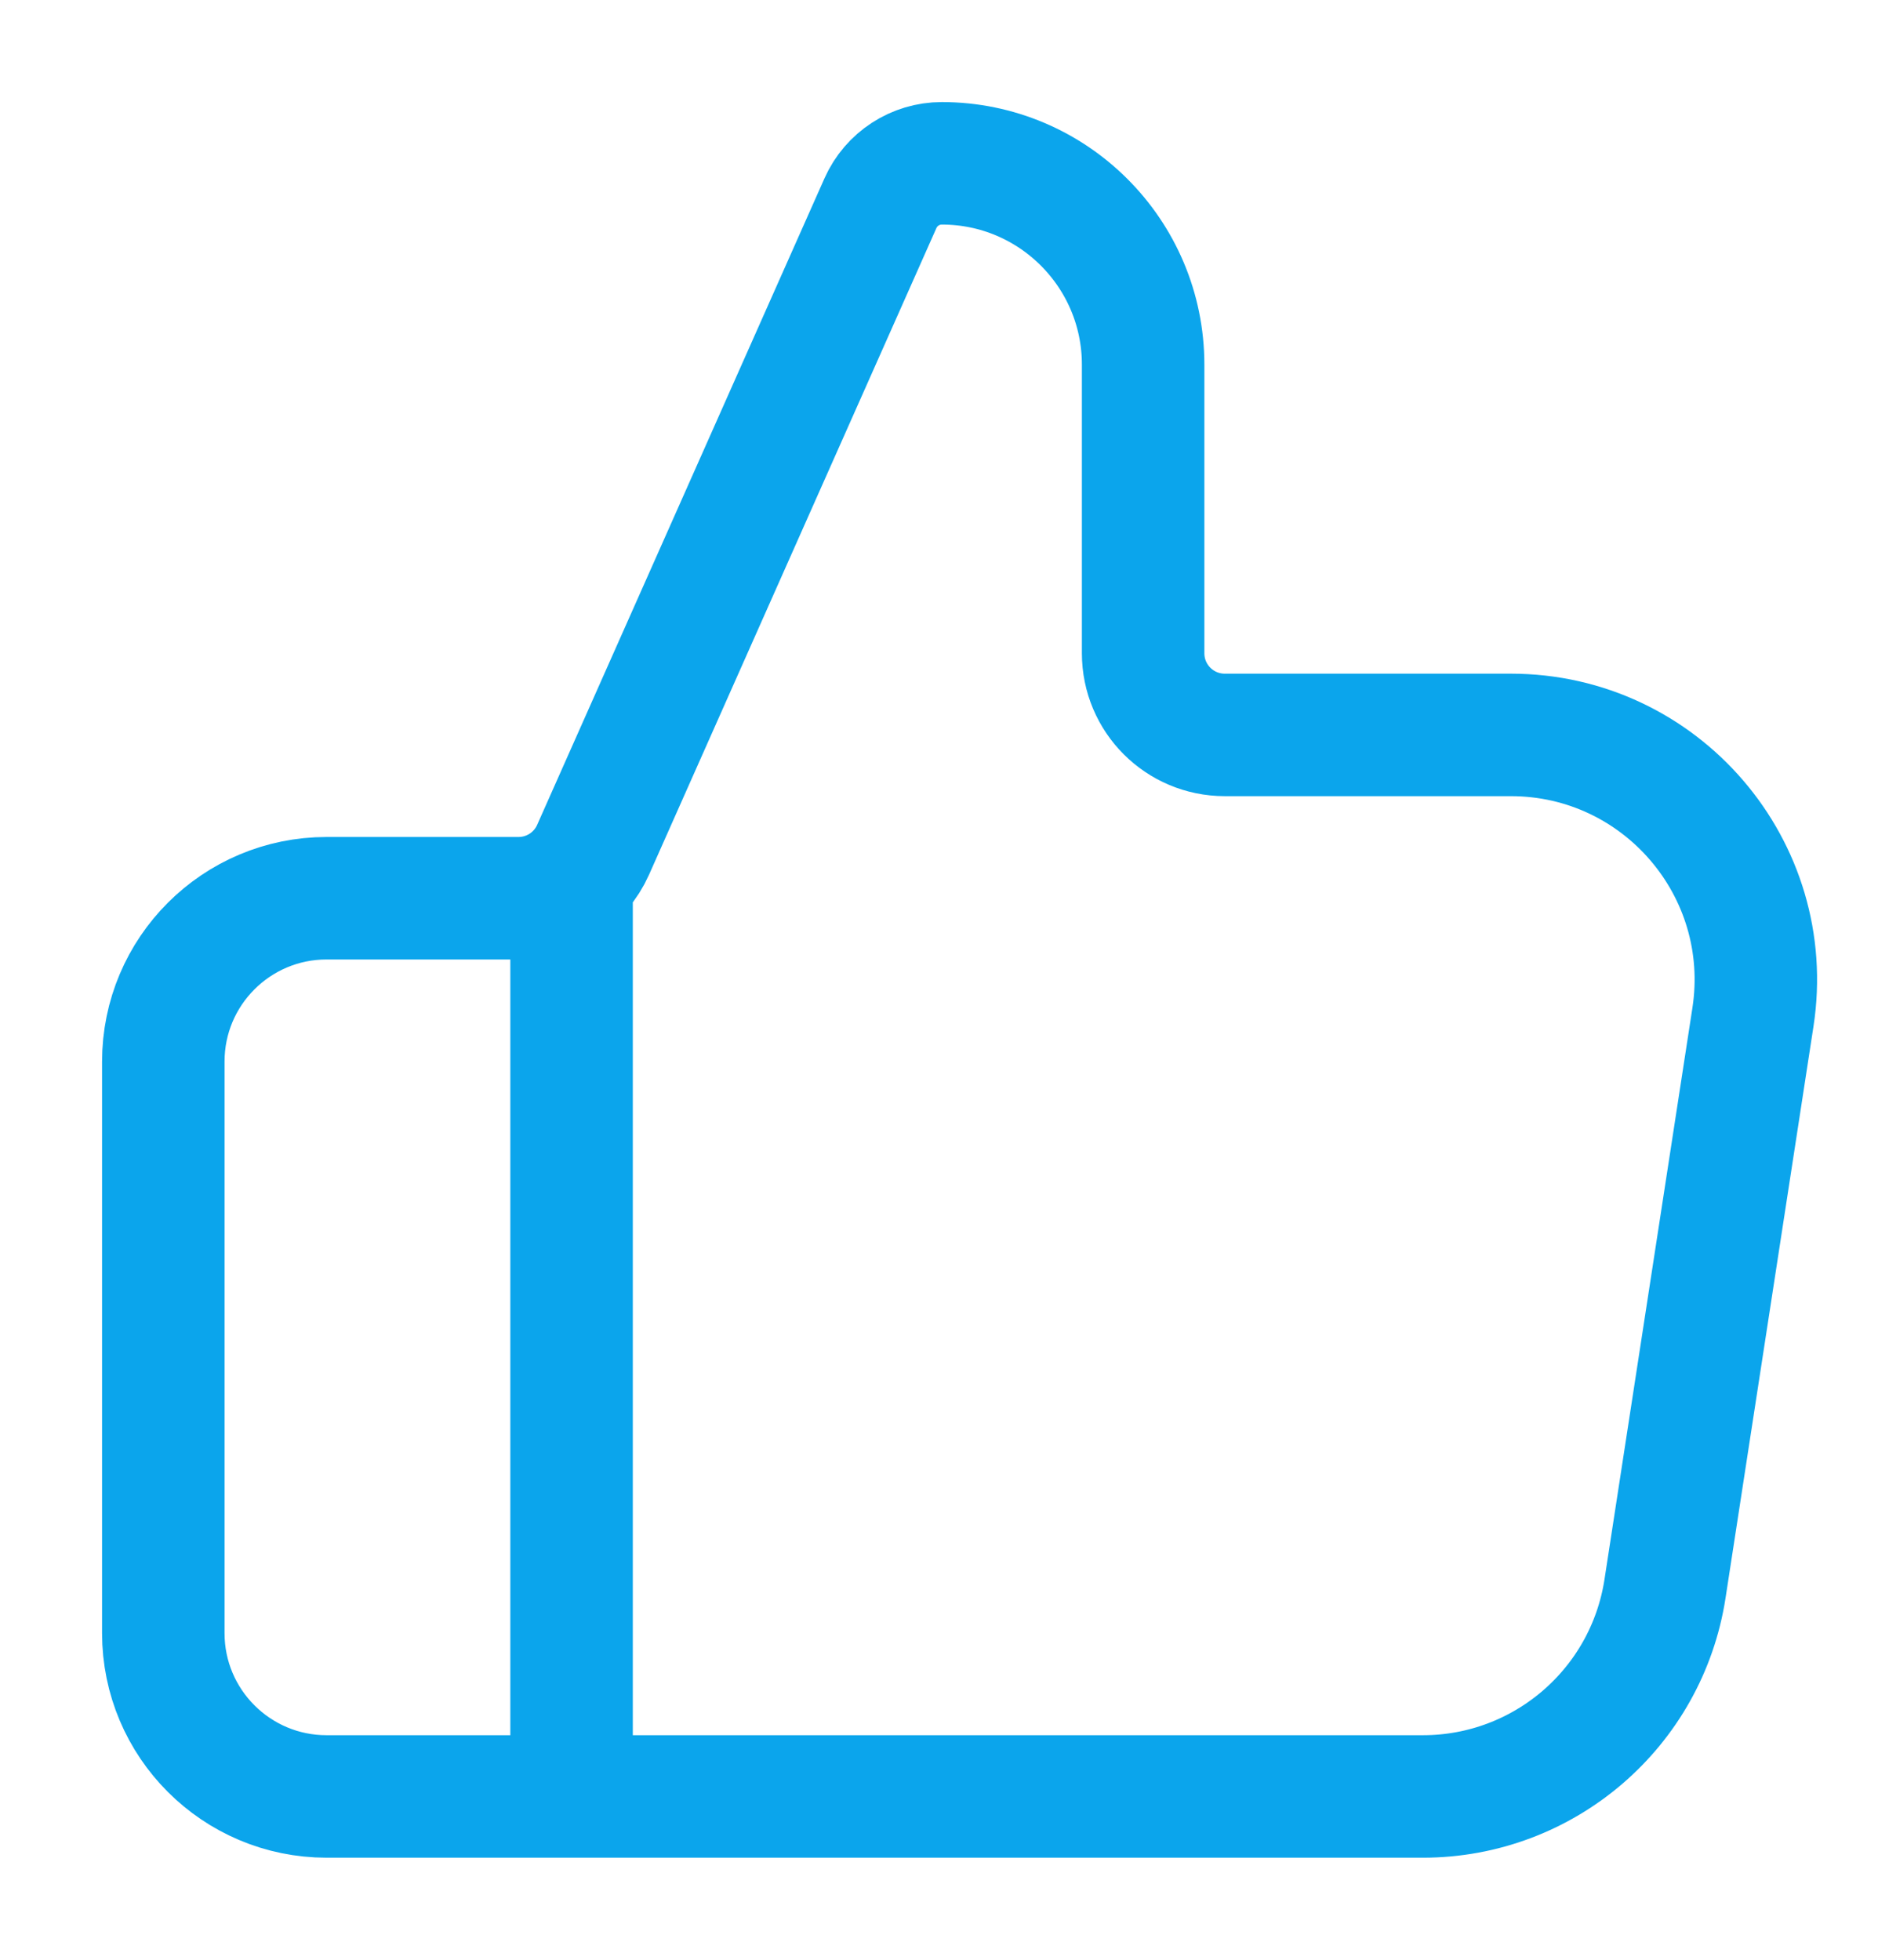 <svg xmlns="http://www.w3.org/2000/svg" fill="none" viewBox="0 0 46 48" height="48" width="46">
<path stroke-linejoin="round" stroke-linecap="round" stroke-width="3" stroke="#0BA5EC" d="M14 44V22M4 26V40C4 42.209 5.791 44 8 44H34.852C37.814 44 40.332 41.839 40.783 38.912L42.937 24.912C43.496 21.278 40.684 18 37.006 18H30C28.895 18 28 17.105 28 16V8.932C28 6.208 25.792 4 23.068 4C22.419 4 21.83 4.383 21.566 4.976L14.528 20.812C14.207 21.535 13.491 22 12.7 22H8C5.791 22 4 23.791 4 26Z"></path>
</svg>
